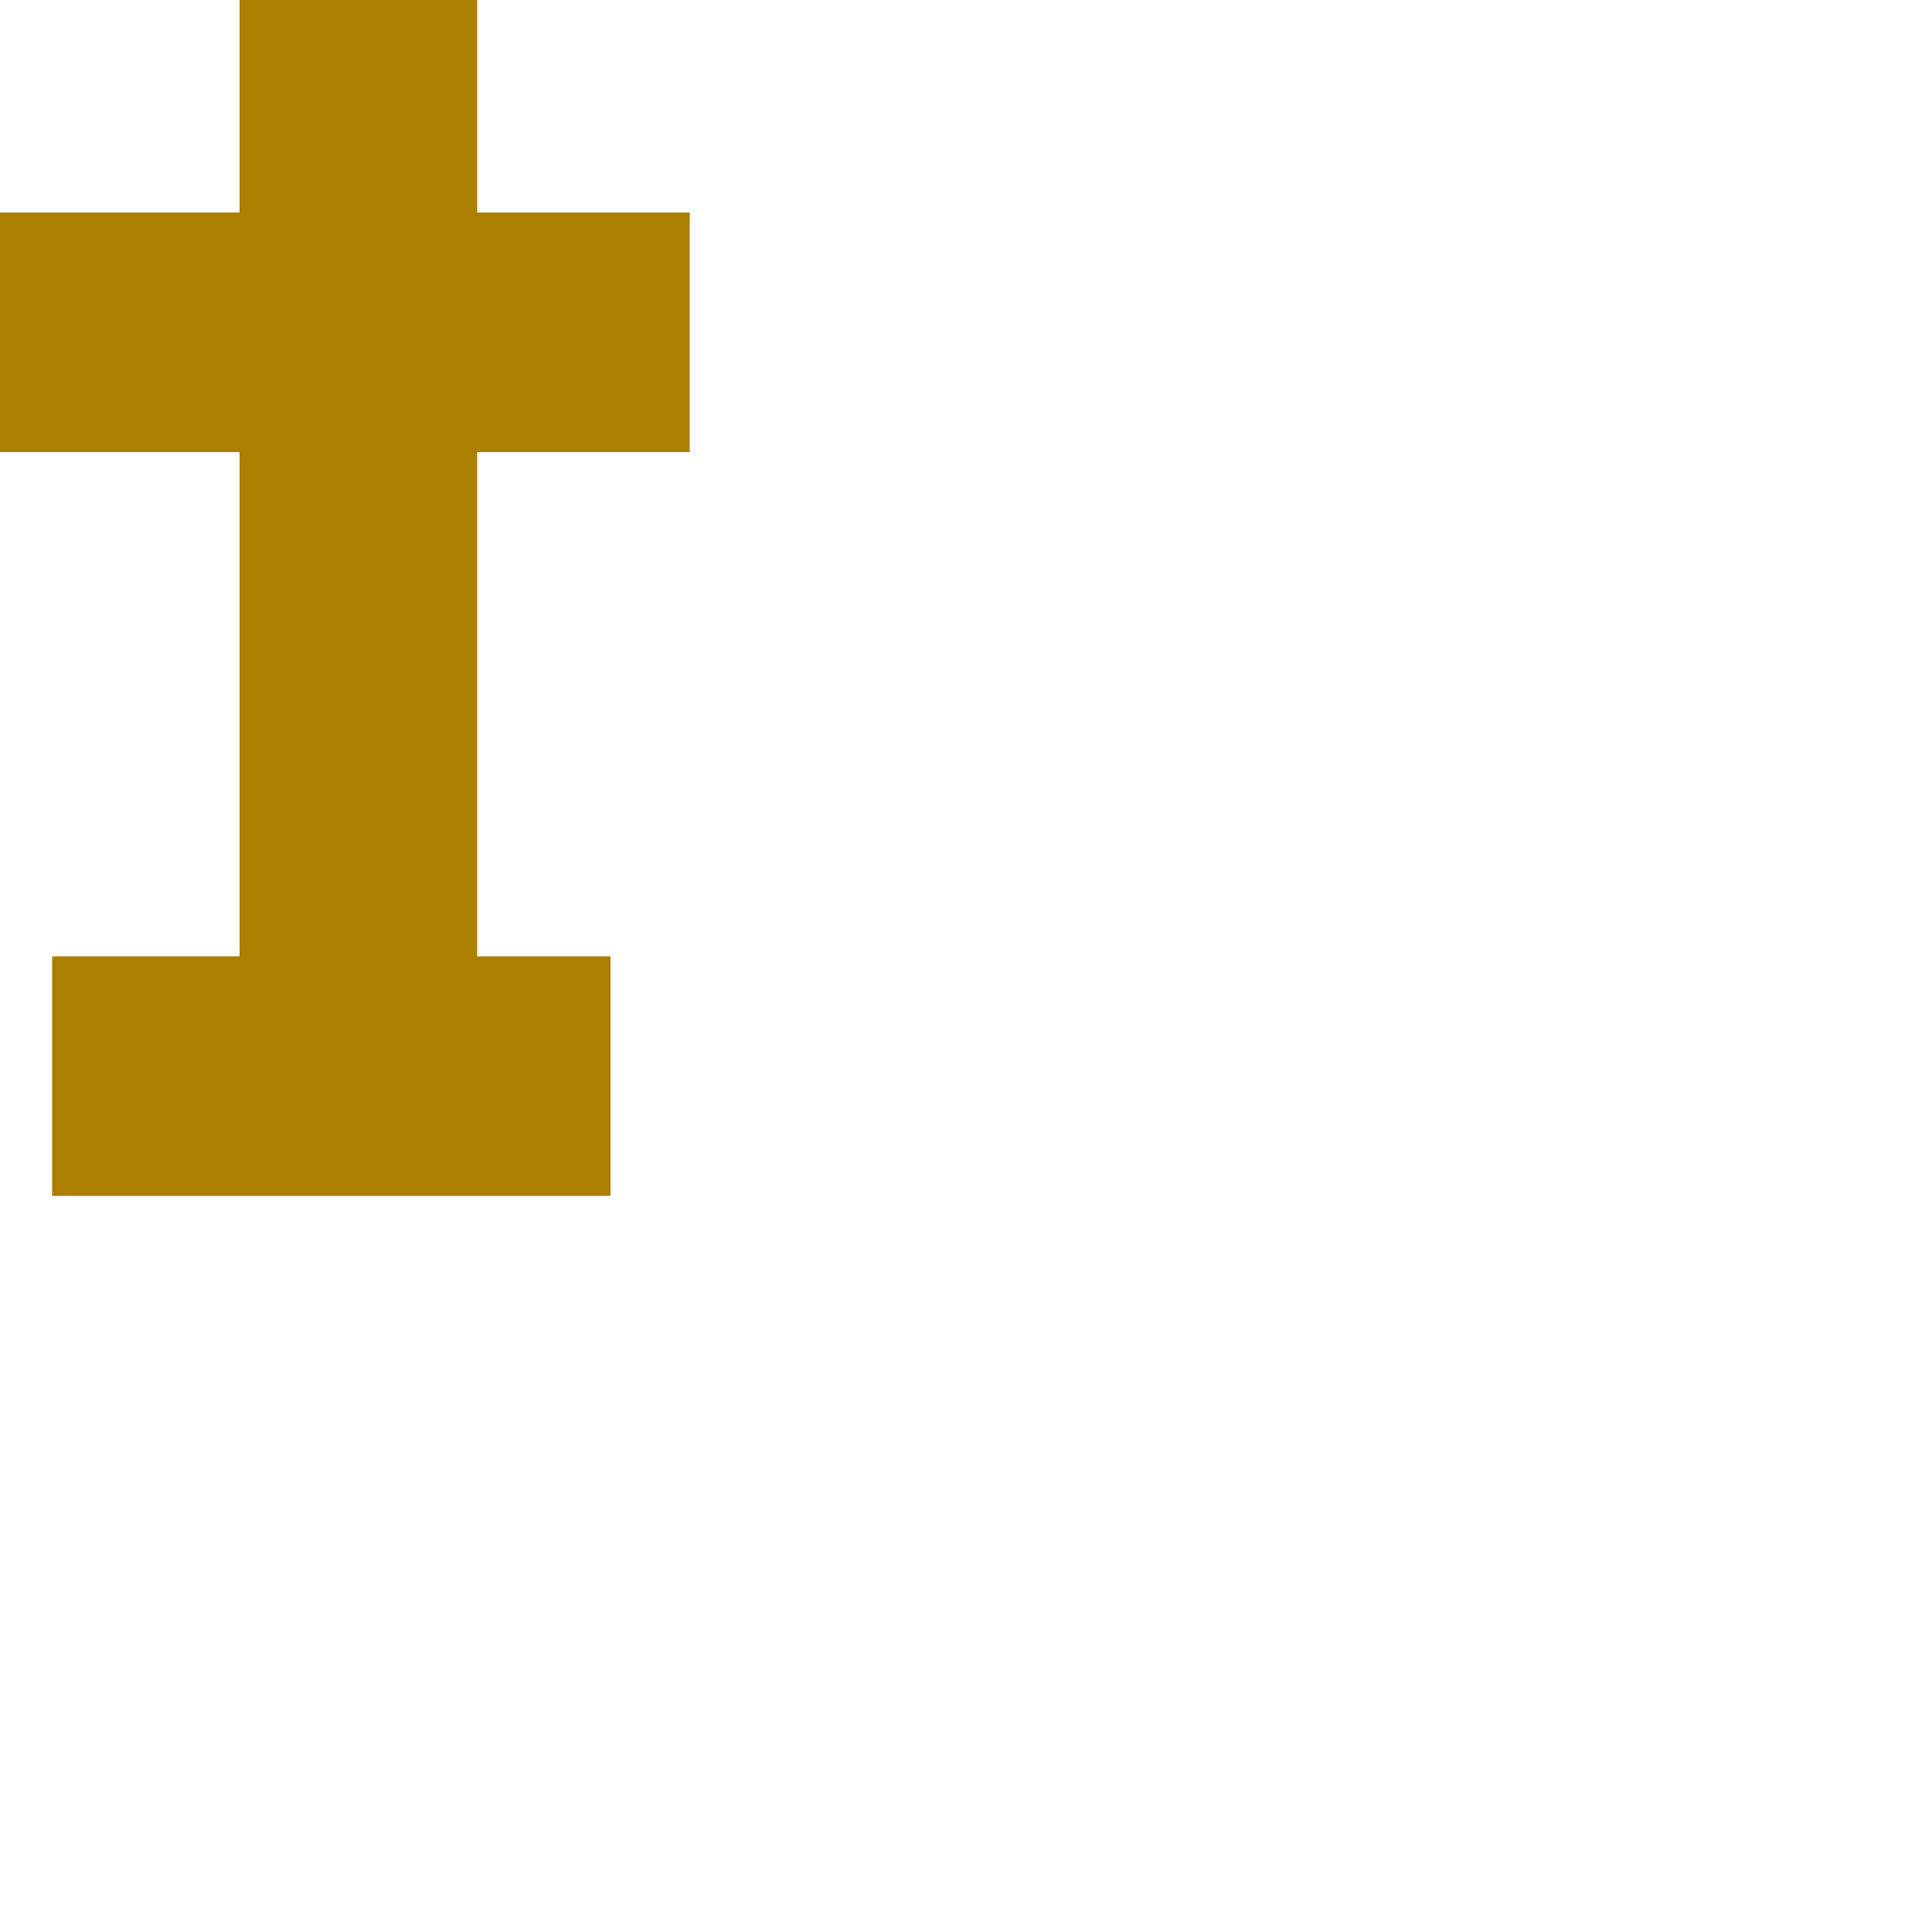 <?xml version="1.0" encoding="utf-8"?>
<svg xmlns="http://www.w3.org/2000/svg" fill="none" height="100%" overflow="visible" preserveAspectRatio="none" style="display: block;" viewBox="0 0 1 1" width="100%">
<path clip-rule="evenodd" d="M0.316 0.495V0.619H0.027V0.495H0.124V0.234H0V0.11H0.124V0H0.247V0.11H0.357V0.234H0.247V0.495H0.316Z" fill="#AC7F00" fill-rule="evenodd" id="Vector"/>
</svg>